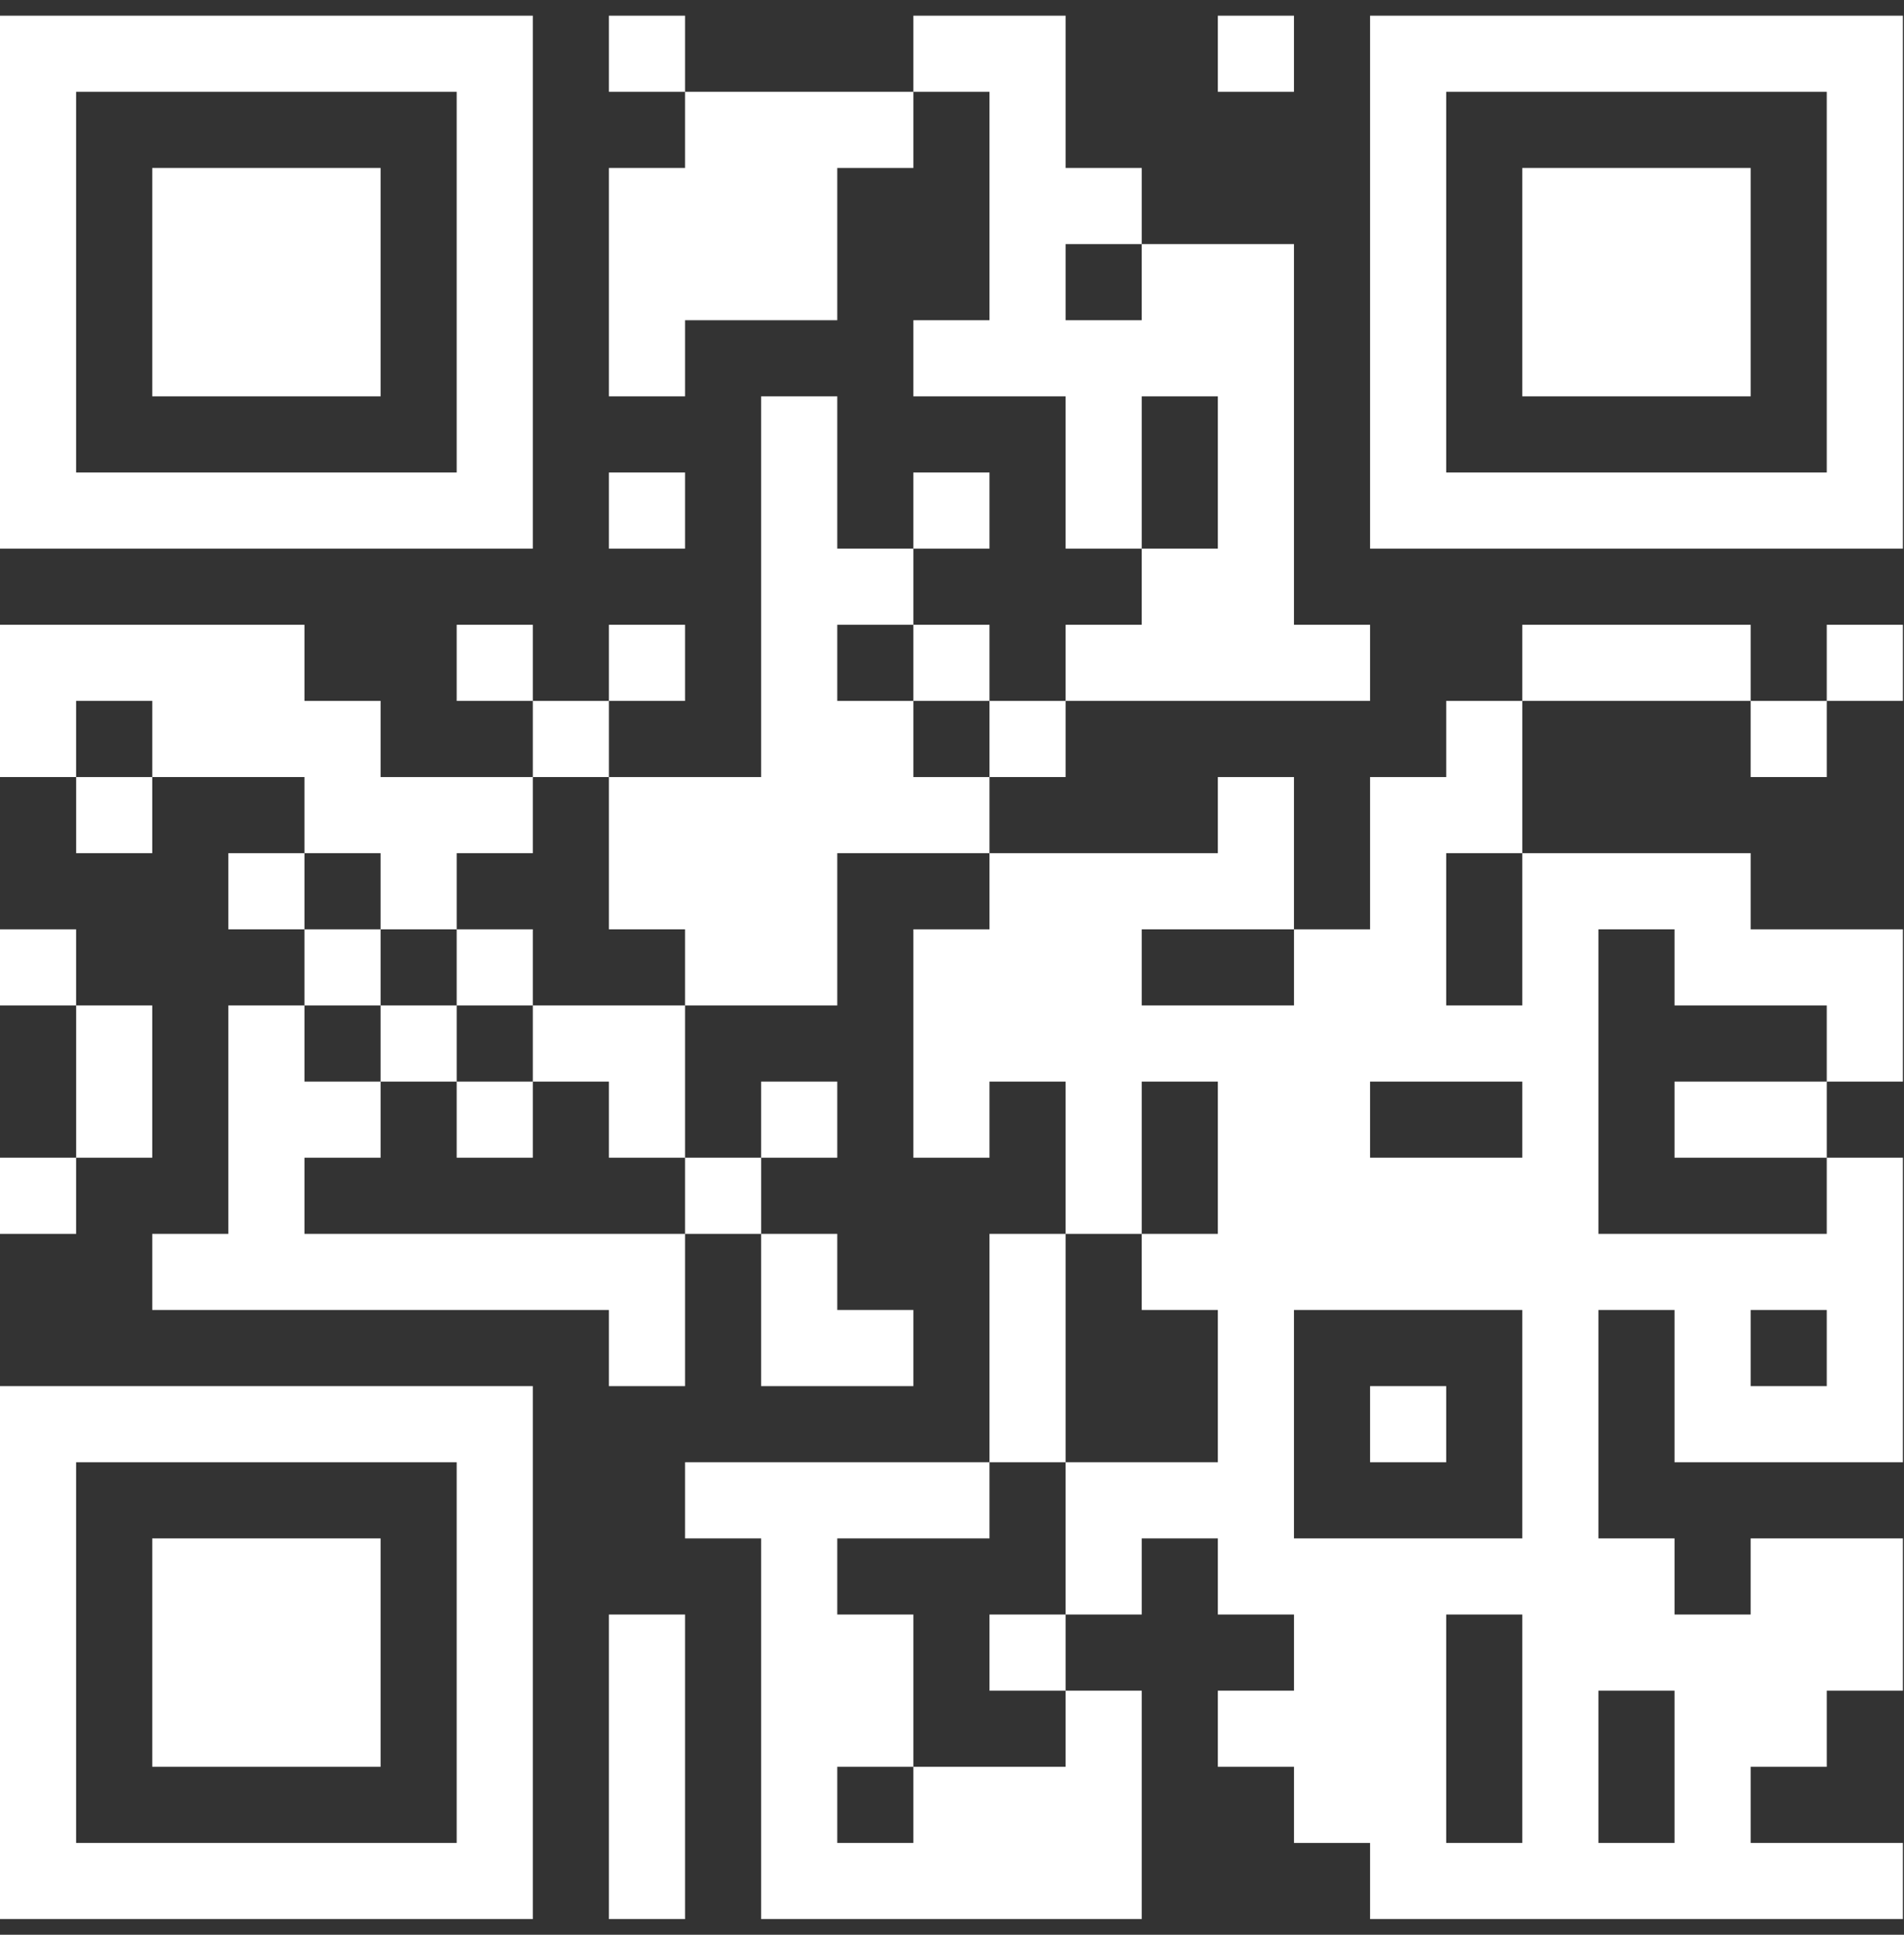 <svg width="63" height="64" viewBox="0 0 63 64" fill="none" xmlns="http://www.w3.org/2000/svg">
<rect x="0" y="0" width="63" height="64" fill="#333333" stroke="none"/>
<path d="M0 0.519H2.519V3.037H0V0.519ZM2.519 0.519H5.037V3.037H2.519V0.519ZM5.037 0.519H7.556V3.037H5.037V0.519ZM7.556 0.519H10.074V3.037H7.556V0.519ZM10.074 0.519H12.593V3.037H10.074V0.519ZM12.593 0.519H15.111V3.037H12.593V0.519ZM15.111 0.519H17.63V3.037H15.111V0.519ZM20.148 0.519H22.667V3.037H20.148V0.519ZM30.222 0.519H32.741V3.037H30.222V0.519ZM32.741 0.519H35.259V3.037H32.741V0.519ZM40.296 0.519H42.815V3.037H40.296V0.519ZM45.333 0.519H47.852V3.037H45.333V0.519ZM47.852 0.519H50.37V3.037H47.852V0.519ZM50.37 0.519H52.889V3.037H50.37V0.519ZM52.889 0.519H55.407V3.037H52.889V0.519ZM55.407 0.519H57.926V3.037H55.407V0.519ZM57.926 0.519H60.444V3.037H57.926V0.519ZM60.444 0.519H62.963V3.037H60.444V0.519ZM0 3.037H2.519V5.556H0V3.037ZM15.111 3.037H17.63V5.556H15.111V3.037ZM22.667 3.037H25.185V5.556H22.667V3.037ZM25.185 3.037H27.704V5.556H25.185V3.037ZM27.704 3.037H30.222V5.556H27.704V3.037ZM32.741 3.037H35.259V5.556H32.741V3.037ZM45.333 3.037H47.852V5.556H45.333V3.037ZM60.444 3.037H62.963V5.556H60.444V3.037ZM0 5.556H2.519V8.074H0V5.556ZM5.037 5.556H7.556V8.074H5.037V5.556ZM7.556 5.556H10.074V8.074H7.556V5.556ZM10.074 5.556H12.593V8.074H10.074V5.556ZM15.111 5.556H17.63V8.074H15.111V5.556ZM20.148 5.556H22.667V8.074H20.148V5.556ZM22.667 5.556H25.185V8.074H22.667V5.556ZM25.185 5.556H27.704V8.074H25.185V5.556ZM32.741 5.556H35.259V8.074H32.741V5.556ZM35.259 5.556H37.778V8.074H35.259V5.556ZM45.333 5.556H47.852V8.074H45.333V5.556ZM50.37 5.556H52.889V8.074H50.37V5.556ZM52.889 5.556H55.407V8.074H52.889V5.556ZM55.407 5.556H57.926V8.074H55.407V5.556ZM60.444 5.556H62.963V8.074H60.444V5.556ZM0 8.074H2.519V10.593H0V8.074ZM5.037 8.074H7.556V10.593H5.037V8.074ZM7.556 8.074H10.074V10.593H7.556V8.074ZM10.074 8.074H12.593V10.593H10.074V8.074ZM15.111 8.074H17.63V10.593H15.111V8.074ZM20.148 8.074H22.667V10.593H20.148V8.074ZM22.667 8.074H25.185V10.593H22.667V8.074ZM25.185 8.074H27.704V10.593H25.185V8.074ZM32.741 8.074H35.259V10.593H32.741V8.074ZM37.778 8.074H40.296V10.593H37.778V8.074ZM40.296 8.074H42.815V10.593H40.296V8.074ZM45.333 8.074H47.852V10.593H45.333V8.074ZM50.37 8.074H52.889V10.593H50.37V8.074ZM52.889 8.074H55.407V10.593H52.889V8.074ZM55.407 8.074H57.926V10.593H55.407V8.074ZM60.444 8.074H62.963V10.593H60.444V8.074ZM0 10.593H2.519V13.111H0V10.593ZM5.037 10.593H7.556V13.111H5.037V10.593ZM7.556 10.593H10.074V13.111H7.556V10.593ZM10.074 10.593H12.593V13.111H10.074V10.593ZM15.111 10.593H17.63V13.111H15.111V10.593ZM20.148 10.593H22.667V13.111H20.148V10.593ZM30.222 10.593H32.741V13.111H30.222V10.593ZM32.741 10.593H35.259V13.111H32.741V10.593ZM35.259 10.593H37.778V13.111H35.259V10.593ZM37.778 10.593H40.296V13.111H37.778V10.593ZM40.296 10.593H42.815V13.111H40.296V10.593ZM45.333 10.593H47.852V13.111H45.333V10.593ZM50.37 10.593H52.889V13.111H50.37V10.593ZM52.889 10.593H55.407V13.111H52.889V10.593ZM55.407 10.593H57.926V13.111H55.407V10.593ZM60.444 10.593H62.963V13.111H60.444V10.593ZM0 13.111H2.519V15.63H0V13.111ZM15.111 13.111H17.63V15.63H15.111V13.111ZM25.185 13.111H27.704V15.63H25.185V13.111ZM35.259 13.111H37.778V15.63H35.259V13.111ZM40.296 13.111H42.815V15.63H40.296V13.111ZM45.333 13.111H47.852V15.63H45.333V13.111ZM60.444 13.111H62.963V15.63H60.444V13.111ZM0 15.63H2.519V18.148H0V15.63ZM2.519 15.63H5.037V18.148H2.519V15.63ZM5.037 15.63H7.556V18.148H5.037V15.63ZM7.556 15.63H10.074V18.148H7.556V15.63ZM10.074 15.63H12.593V18.148H10.074V15.63ZM12.593 15.63H15.111V18.148H12.593V15.63ZM15.111 15.63H17.63V18.148H15.111V15.63ZM20.148 15.63H22.667V18.148H20.148V15.63ZM25.185 15.63H27.704V18.148H25.185V15.63ZM30.222 15.63H32.741V18.148H30.222V15.63ZM35.259 15.63H37.778V18.148H35.259V15.63ZM40.296 15.63H42.815V18.148H40.296V15.63ZM45.333 15.63H47.852V18.148H45.333V15.63ZM47.852 15.63H50.37V18.148H47.852V15.63ZM50.37 15.63H52.889V18.148H50.37V15.63ZM52.889 15.63H55.407V18.148H52.889V15.63ZM55.407 15.63H57.926V18.148H55.407V15.63ZM57.926 15.63H60.444V18.148H57.926V15.63ZM60.444 15.63H62.963V18.148H60.444V15.63ZM25.185 18.148H27.704V20.667H25.185V18.148ZM27.704 18.148H30.222V20.667H27.704V18.148ZM37.778 18.148H40.296V20.667H37.778V18.148ZM40.296 18.148H42.815V20.667H40.296V18.148ZM0 20.667H2.519V23.185H0V20.667ZM2.519 20.667H5.037V23.185H2.519V20.667ZM5.037 20.667H7.556V23.185H5.037V20.667ZM7.556 20.667H10.074V23.185H7.556V20.667ZM15.111 20.667H17.63V23.185H15.111V20.667ZM20.148 20.667H22.667V23.185H20.148V20.667ZM25.185 20.667H27.704V23.185H25.185V20.667ZM30.222 20.667H32.741V23.185H30.222V20.667ZM35.259 20.667H37.778V23.185H35.259V20.667ZM37.778 20.667H40.296V23.185H37.778V20.667ZM40.296 20.667H42.815V23.185H40.296V20.667ZM42.815 20.667H45.333V23.185H42.815V20.667ZM50.37 20.667H52.889V23.185H50.37V20.667ZM52.889 20.667H55.407V23.185H52.889V20.667ZM55.407 20.667H57.926V23.185H55.407V20.667ZM60.444 20.667H62.963V23.185H60.444V20.667ZM0 23.185H2.519V25.704H0V23.185ZM5.037 23.185H7.556V25.704H5.037V23.185ZM7.556 23.185H10.074V25.704H7.556V23.185ZM10.074 23.185H12.593V25.704H10.074V23.185ZM17.63 23.185H20.148V25.704H17.63V23.185ZM25.185 23.185H27.704V25.704H25.185V23.185ZM27.704 23.185H30.222V25.704H27.704V23.185ZM32.741 23.185H35.259V25.704H32.741V23.185ZM47.852 23.185H50.37V25.704H47.852V23.185ZM57.926 23.185H60.444V25.704H57.926V23.185ZM2.519 25.704H5.037V28.222H2.519V25.704ZM10.074 25.704H12.593V28.222H10.074V25.704ZM12.593 25.704H15.111V28.222H12.593V25.704ZM15.111 25.704H17.63V28.222H15.111V25.704ZM20.148 25.704H22.667V28.222H20.148V25.704ZM22.667 25.704H25.185V28.222H22.667V25.704ZM25.185 25.704H27.704V28.222H25.185V25.704ZM27.704 25.704H30.222V28.222H27.704V25.704ZM30.222 25.704H32.741V28.222H30.222V25.704ZM40.296 25.704H42.815V28.222H40.296V25.704ZM45.333 25.704H47.852V28.222H45.333V25.704ZM47.852 25.704H50.37V28.222H47.852V25.704ZM7.556 28.222H10.074V30.741H7.556V28.222ZM12.593 28.222H15.111V30.741H12.593V28.222ZM20.148 28.222H22.667V30.741H20.148V28.222ZM22.667 28.222H25.185V30.741H22.667V28.222ZM25.185 28.222H27.704V30.741H25.185V28.222ZM32.741 28.222H35.259V30.741H32.741V28.222ZM35.259 28.222H37.778V30.741H35.259V28.222ZM37.778 28.222H40.296V30.741H37.778V28.222ZM40.296 28.222H42.815V30.741H40.296V28.222ZM45.333 28.222H47.852V30.741H45.333V28.222ZM50.37 28.222H52.889V30.741H50.37V28.222ZM52.889 28.222H55.407V30.741H52.889V28.222ZM55.407 28.222H57.926V30.741H55.407V28.222ZM0 30.741H2.519V33.259H0V30.741ZM10.074 30.741H12.593V33.259H10.074V30.741ZM15.111 30.741H17.63V33.259H15.111V30.741ZM22.667 30.741H25.185V33.259H22.667V30.741ZM25.185 30.741H27.704V33.259H25.185V30.741ZM30.222 30.741H32.741V33.259H30.222V30.741ZM32.741 30.741H35.259V33.259H32.741V30.741ZM35.259 30.741H37.778V33.259H35.259V30.741ZM42.815 30.741H45.333V33.259H42.815V30.741ZM45.333 30.741H47.852V33.259H45.333V30.741ZM50.37 30.741H52.889V33.259H50.37V30.741ZM55.407 30.741H57.926V33.259H55.407V30.741ZM57.926 30.741H60.444V33.259H57.926V30.741ZM60.444 30.741H62.963V33.259H60.444V30.741ZM2.519 33.259H5.037V35.778H2.519V33.259ZM7.556 33.259H10.074V35.778H7.556V33.259ZM12.593 33.259H15.111V35.778H12.593V33.259ZM17.63 33.259H20.148V35.778H17.63V33.259ZM20.148 33.259H22.667V35.778H20.148V33.259ZM30.222 33.259H32.741V35.778H30.222V33.259ZM32.741 33.259H35.259V35.778H32.741V33.259ZM35.259 33.259H37.778V35.778H35.259V33.259ZM37.778 33.259H40.296V35.778H37.778V33.259ZM40.296 33.259H42.815V35.778H40.296V33.259ZM42.815 33.259H45.333V35.778H42.815V33.259ZM45.333 33.259H47.852V35.778H45.333V33.259ZM47.852 33.259H50.37V35.778H47.852V33.259ZM50.37 33.259H52.889V35.778H50.37V33.259ZM60.444 33.259H62.963V35.778H60.444V33.259ZM2.519 35.778H5.037V38.296H2.519V35.778ZM7.556 35.778H10.074V38.296H7.556V35.778ZM10.074 35.778H12.593V38.296H10.074V35.778ZM15.111 35.778H17.63V38.296H15.111V35.778ZM20.148 35.778H22.667V38.296H20.148V35.778ZM25.185 35.778H27.704V38.296H25.185V35.778ZM30.222 35.778H32.741V38.296H30.222V35.778ZM35.259 35.778H37.778V38.296H35.259V35.778ZM40.296 35.778H42.815V38.296H40.296V35.778ZM42.815 35.778H45.333V38.296H42.815V35.778ZM50.37 35.778H52.889V38.296H50.37V35.778ZM55.407 35.778H57.926V38.296H55.407V35.778ZM57.926 35.778H60.444V38.296H57.926V35.778ZM0 38.296H2.519V40.815H0V38.296ZM7.556 38.296H10.074V40.815H7.556V38.296ZM22.667 38.296H25.185V40.815H22.667V38.296ZM35.259 38.296H37.778V40.815H35.259V38.296ZM40.296 38.296H42.815V40.815H40.296V38.296ZM42.815 38.296H45.333V40.815H42.815V38.296ZM45.333 38.296H47.852V40.815H45.333V38.296ZM47.852 38.296H50.37V40.815H47.852V38.296ZM50.37 38.296H52.889V40.815H50.37V38.296ZM60.444 38.296H62.963V40.815H60.444V38.296ZM5.037 40.815H7.556V43.333H5.037V40.815ZM7.556 40.815H10.074V43.333H7.556V40.815ZM10.074 40.815H12.593V43.333H10.074V40.815ZM12.593 40.815H15.111V43.333H12.593V40.815ZM15.111 40.815H17.63V43.333H15.111V40.815ZM17.63 40.815H20.148V43.333H17.63V40.815ZM20.148 40.815H22.667V43.333H20.148V40.815ZM25.185 40.815H27.704V43.333H25.185V40.815ZM32.741 40.815H35.259V43.333H32.741V40.815ZM37.778 40.815H40.296V43.333H37.778V40.815ZM40.296 40.815H42.815V43.333H40.296V40.815ZM42.815 40.815H45.333V43.333H42.815V40.815ZM45.333 40.815H47.852V43.333H45.333V40.815ZM47.852 40.815H50.37V43.333H47.852V40.815ZM50.37 40.815H52.889V43.333H50.37V40.815ZM52.889 40.815H55.407V43.333H52.889V40.815ZM55.407 40.815H57.926V43.333H55.407V40.815ZM57.926 40.815H60.444V43.333H57.926V40.815ZM60.444 40.815H62.963V43.333H60.444V40.815ZM20.148 43.333H22.667V45.852H20.148V43.333ZM25.185 43.333H27.704V45.852H25.185V43.333ZM27.704 43.333H30.222V45.852H27.704V43.333ZM32.741 43.333H35.259V45.852H32.741V43.333ZM40.296 43.333H42.815V45.852H40.296V43.333ZM50.37 43.333H52.889V45.852H50.37V43.333ZM55.407 43.333H57.926V45.852H55.407V43.333ZM60.444 43.333H62.963V45.852H60.444V43.333ZM0 45.852H2.519V48.37H0V45.852ZM2.519 45.852H5.037V48.37H2.519V45.852ZM5.037 45.852H7.556V48.37H5.037V45.852ZM7.556 45.852H10.074V48.37H7.556V45.852ZM10.074 45.852H12.593V48.37H10.074V45.852ZM12.593 45.852H15.111V48.37H12.593V45.852ZM15.111 45.852H17.63V48.37H15.111V45.852ZM32.741 45.852H35.259V48.37H32.741V45.852ZM40.296 45.852H42.815V48.37H40.296V45.852ZM45.333 45.852H47.852V48.37H45.333V45.852ZM50.37 45.852H52.889V48.37H50.37V45.852ZM55.407 45.852H57.926V48.37H55.407V45.852ZM57.926 45.852H60.444V48.37H57.926V45.852ZM60.444 45.852H62.963V48.37H60.444V45.852ZM0 48.37H2.519V50.889H0V48.37ZM15.111 48.37H17.63V50.889H15.111V48.37ZM22.667 48.37H25.185V50.889H22.667V48.37ZM25.185 48.37H27.704V50.889H25.185V48.37ZM27.704 48.37H30.222V50.889H27.704V48.37ZM30.222 48.37H32.741V50.889H30.222V48.37ZM35.259 48.37H37.778V50.889H35.259V48.37ZM37.778 48.37H40.296V50.889H37.778V48.37ZM40.296 48.37H42.815V50.889H40.296V48.37ZM50.37 48.37H52.889V50.889H50.37V48.37ZM0 50.889H2.519V53.407H0V50.889ZM5.037 50.889H7.556V53.407H5.037V50.889ZM7.556 50.889H10.074V53.407H7.556V50.889ZM10.074 50.889H12.593V53.407H10.074V50.889ZM15.111 50.889H17.63V53.407H15.111V50.889ZM25.185 50.889H27.704V53.407H25.185V50.889ZM35.259 50.889H37.778V53.407H35.259V50.889ZM40.296 50.889H42.815V53.407H40.296V50.889ZM42.815 50.889H45.333V53.407H42.815V50.889ZM45.333 50.889H47.852V53.407H45.333V50.889ZM47.852 50.889H50.37V53.407H47.852V50.889ZM50.37 50.889H52.889V53.407H50.37V50.889ZM52.889 50.889H55.407V53.407H52.889V50.889ZM57.926 50.889H60.444V53.407H57.926V50.889ZM60.444 50.889H62.963V53.407H60.444V50.889ZM0 53.407H2.519V55.926H0V53.407ZM5.037 53.407H7.556V55.926H5.037V53.407ZM7.556 53.407H10.074V55.926H7.556V53.407ZM10.074 53.407H12.593V55.926H10.074V53.407ZM15.111 53.407H17.63V55.926H15.111V53.407ZM20.148 53.407H22.667V55.926H20.148V53.407ZM25.185 53.407H27.704V55.926H25.185V53.407ZM27.704 53.407H30.222V55.926H27.704V53.407ZM32.741 53.407H35.259V55.926H32.741V53.407ZM42.815 53.407H45.333V55.926H42.815V53.407ZM45.333 53.407H47.852V55.926H45.333V53.407ZM50.37 53.407H52.889V55.926H50.37V53.407ZM52.889 53.407H55.407V55.926H52.889V53.407ZM55.407 53.407H57.926V55.926H55.407V53.407ZM57.926 53.407H60.444V55.926H57.926V53.407ZM60.444 53.407H62.963V55.926H60.444V53.407ZM0 55.926H2.519V58.444H0V55.926ZM5.037 55.926H7.556V58.444H5.037V55.926ZM7.556 55.926H10.074V58.444H7.556V55.926ZM10.074 55.926H12.593V58.444H10.074V55.926ZM15.111 55.926H17.63V58.444H15.111V55.926ZM20.148 55.926H22.667V58.444H20.148V55.926ZM25.185 55.926H27.704V58.444H25.185V55.926ZM27.704 55.926H30.222V58.444H27.704V55.926ZM35.259 55.926H37.778V58.444H35.259V55.926ZM40.296 55.926H42.815V58.444H40.296V55.926ZM42.815 55.926H45.333V58.444H42.815V55.926ZM45.333 55.926H47.852V58.444H45.333V55.926ZM50.37 55.926H52.889V58.444H50.37V55.926ZM55.407 55.926H57.926V58.444H55.407V55.926ZM57.926 55.926H60.444V58.444H57.926V55.926ZM0 58.444H2.519V60.963H0V58.444ZM15.111 58.444H17.63V60.963H15.111V58.444ZM20.148 58.444H22.667V60.963H20.148V58.444ZM25.185 58.444H27.704V60.963H25.185V58.444ZM30.222 58.444H32.741V60.963H30.222V58.444ZM32.741 58.444H35.259V60.963H32.741V58.444ZM35.259 58.444H37.778V60.963H35.259V58.444ZM42.815 58.444H45.333V60.963H42.815V58.444ZM45.333 58.444H47.852V60.963H45.333V58.444ZM50.37 58.444H52.889V60.963H50.37V58.444ZM55.407 58.444H57.926V60.963H55.407V58.444ZM0 60.963H2.519V63.481H0V60.963ZM2.519 60.963H5.037V63.481H2.519V60.963ZM5.037 60.963H7.556V63.481H5.037V60.963ZM7.556 60.963H10.074V63.481H7.556V60.963ZM10.074 60.963H12.593V63.481H10.074V60.963ZM12.593 60.963H15.111V63.481H12.593V60.963ZM15.111 60.963H17.63V63.481H15.111V60.963ZM20.148 60.963H22.667V63.481H20.148V60.963ZM25.185 60.963H27.704V63.481H25.185V60.963ZM27.704 60.963H30.222V63.481H27.704V60.963ZM30.222 60.963H32.741V63.481H30.222V60.963ZM32.741 60.963H35.259V63.481H32.741V60.963ZM35.259 60.963H37.778V63.481H35.259V60.963ZM45.333 60.963H47.852V63.481H45.333V60.963ZM47.852 60.963H50.37V63.481H47.852V60.963ZM50.37 60.963H52.889V63.481H50.37V60.963ZM52.889 60.963H55.407V63.481H52.889V60.963ZM55.407 60.963H57.926V63.481H55.407V60.963ZM57.926 60.963H60.444V63.481H57.926V60.963ZM60.444 60.963H62.963V63.481H60.444V60.963Z" fill="white"/>
</svg>
